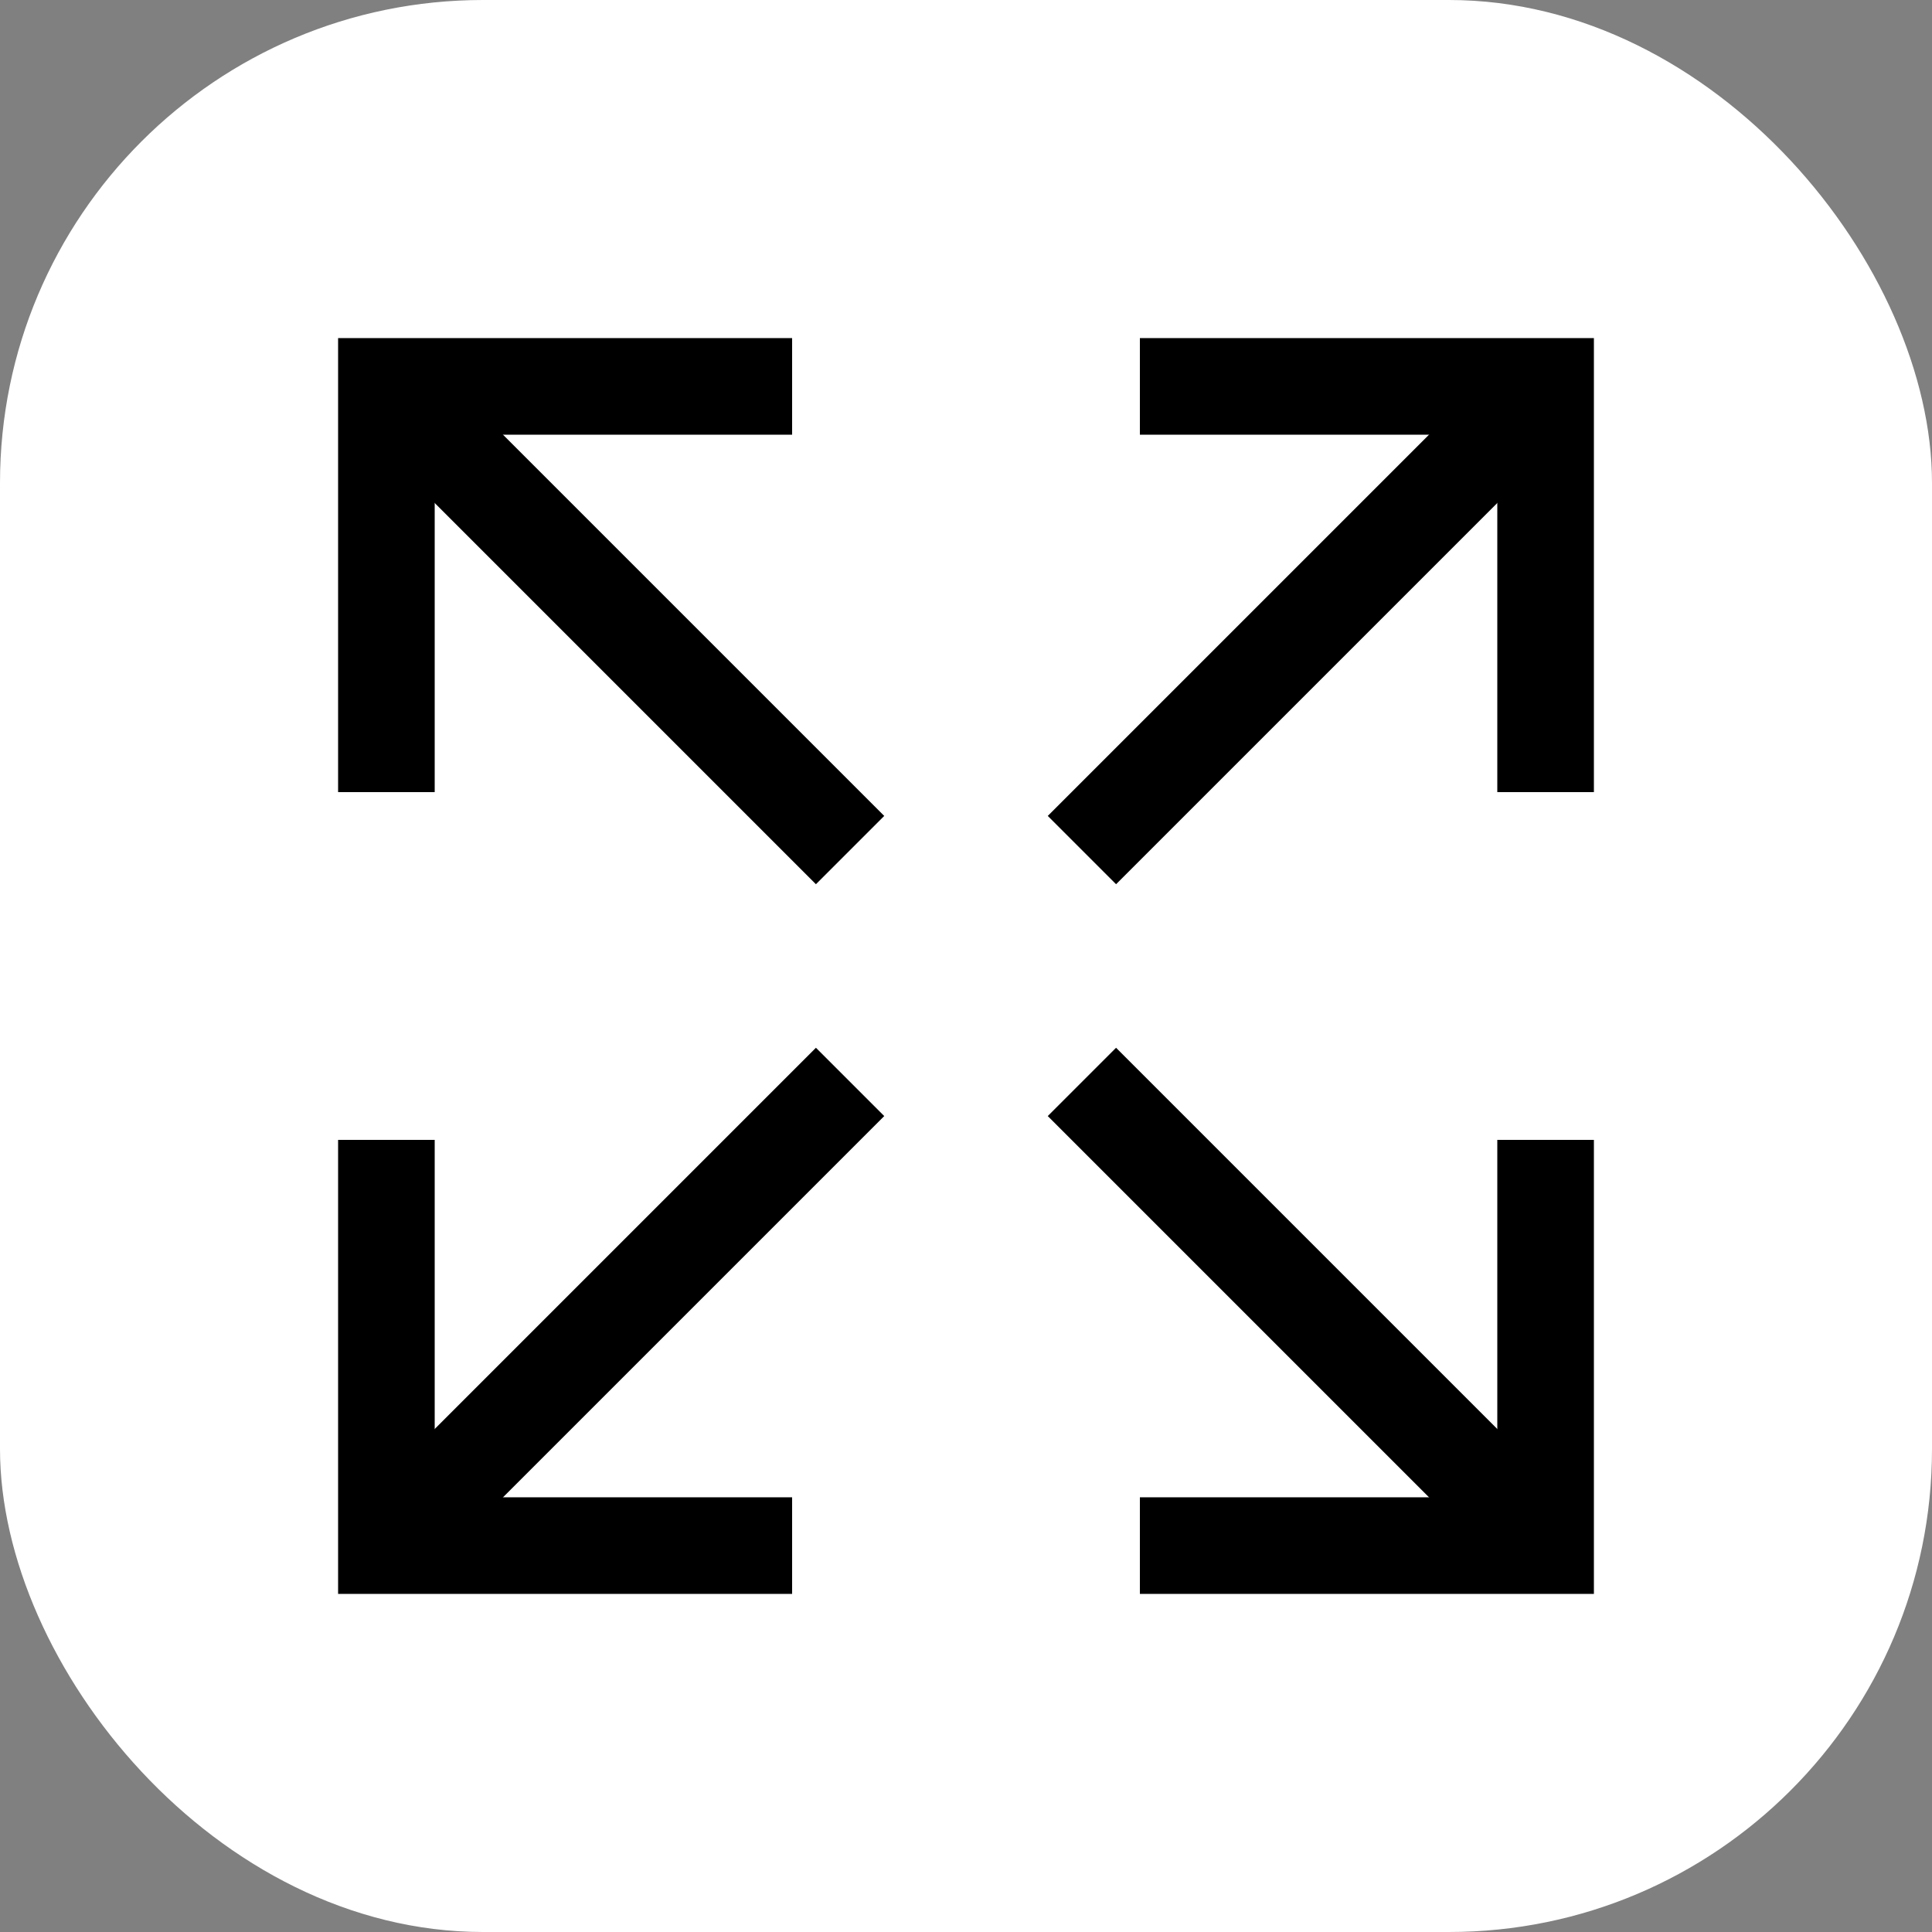 <svg width="40" height="40" viewBox="0 0 40 40" fill="none" xmlns="http://www.w3.org/2000/svg">
<rect x="0" y="0" width="40" height="40" fill="#808080" stroke="none"/>
<rect width="40" height="40" rx="10" fill="white"/>
<path d="M8 16.4V8H16.4" stroke="black" stroke-width="2"/>
<path d="M22.4 22.4L32 32" stroke="black" stroke-width="2"/>
<path d="M8 8L17.6 17.6" stroke="black" stroke-width="2"/>
<path d="M32 23.6V32H23.6" stroke="black" stroke-width="2"/>
<path d="M8 23.6V32H16.4" stroke="black" stroke-width="2"/>
<path d="M22.4 17.6L32 8" stroke="black" stroke-width="2"/>
<path d="M8 32L17.6 22.4" stroke="black" stroke-width="2"/>
<path d="M32 16.4V8H23.6" stroke="black" stroke-width="2"/>
</svg>
